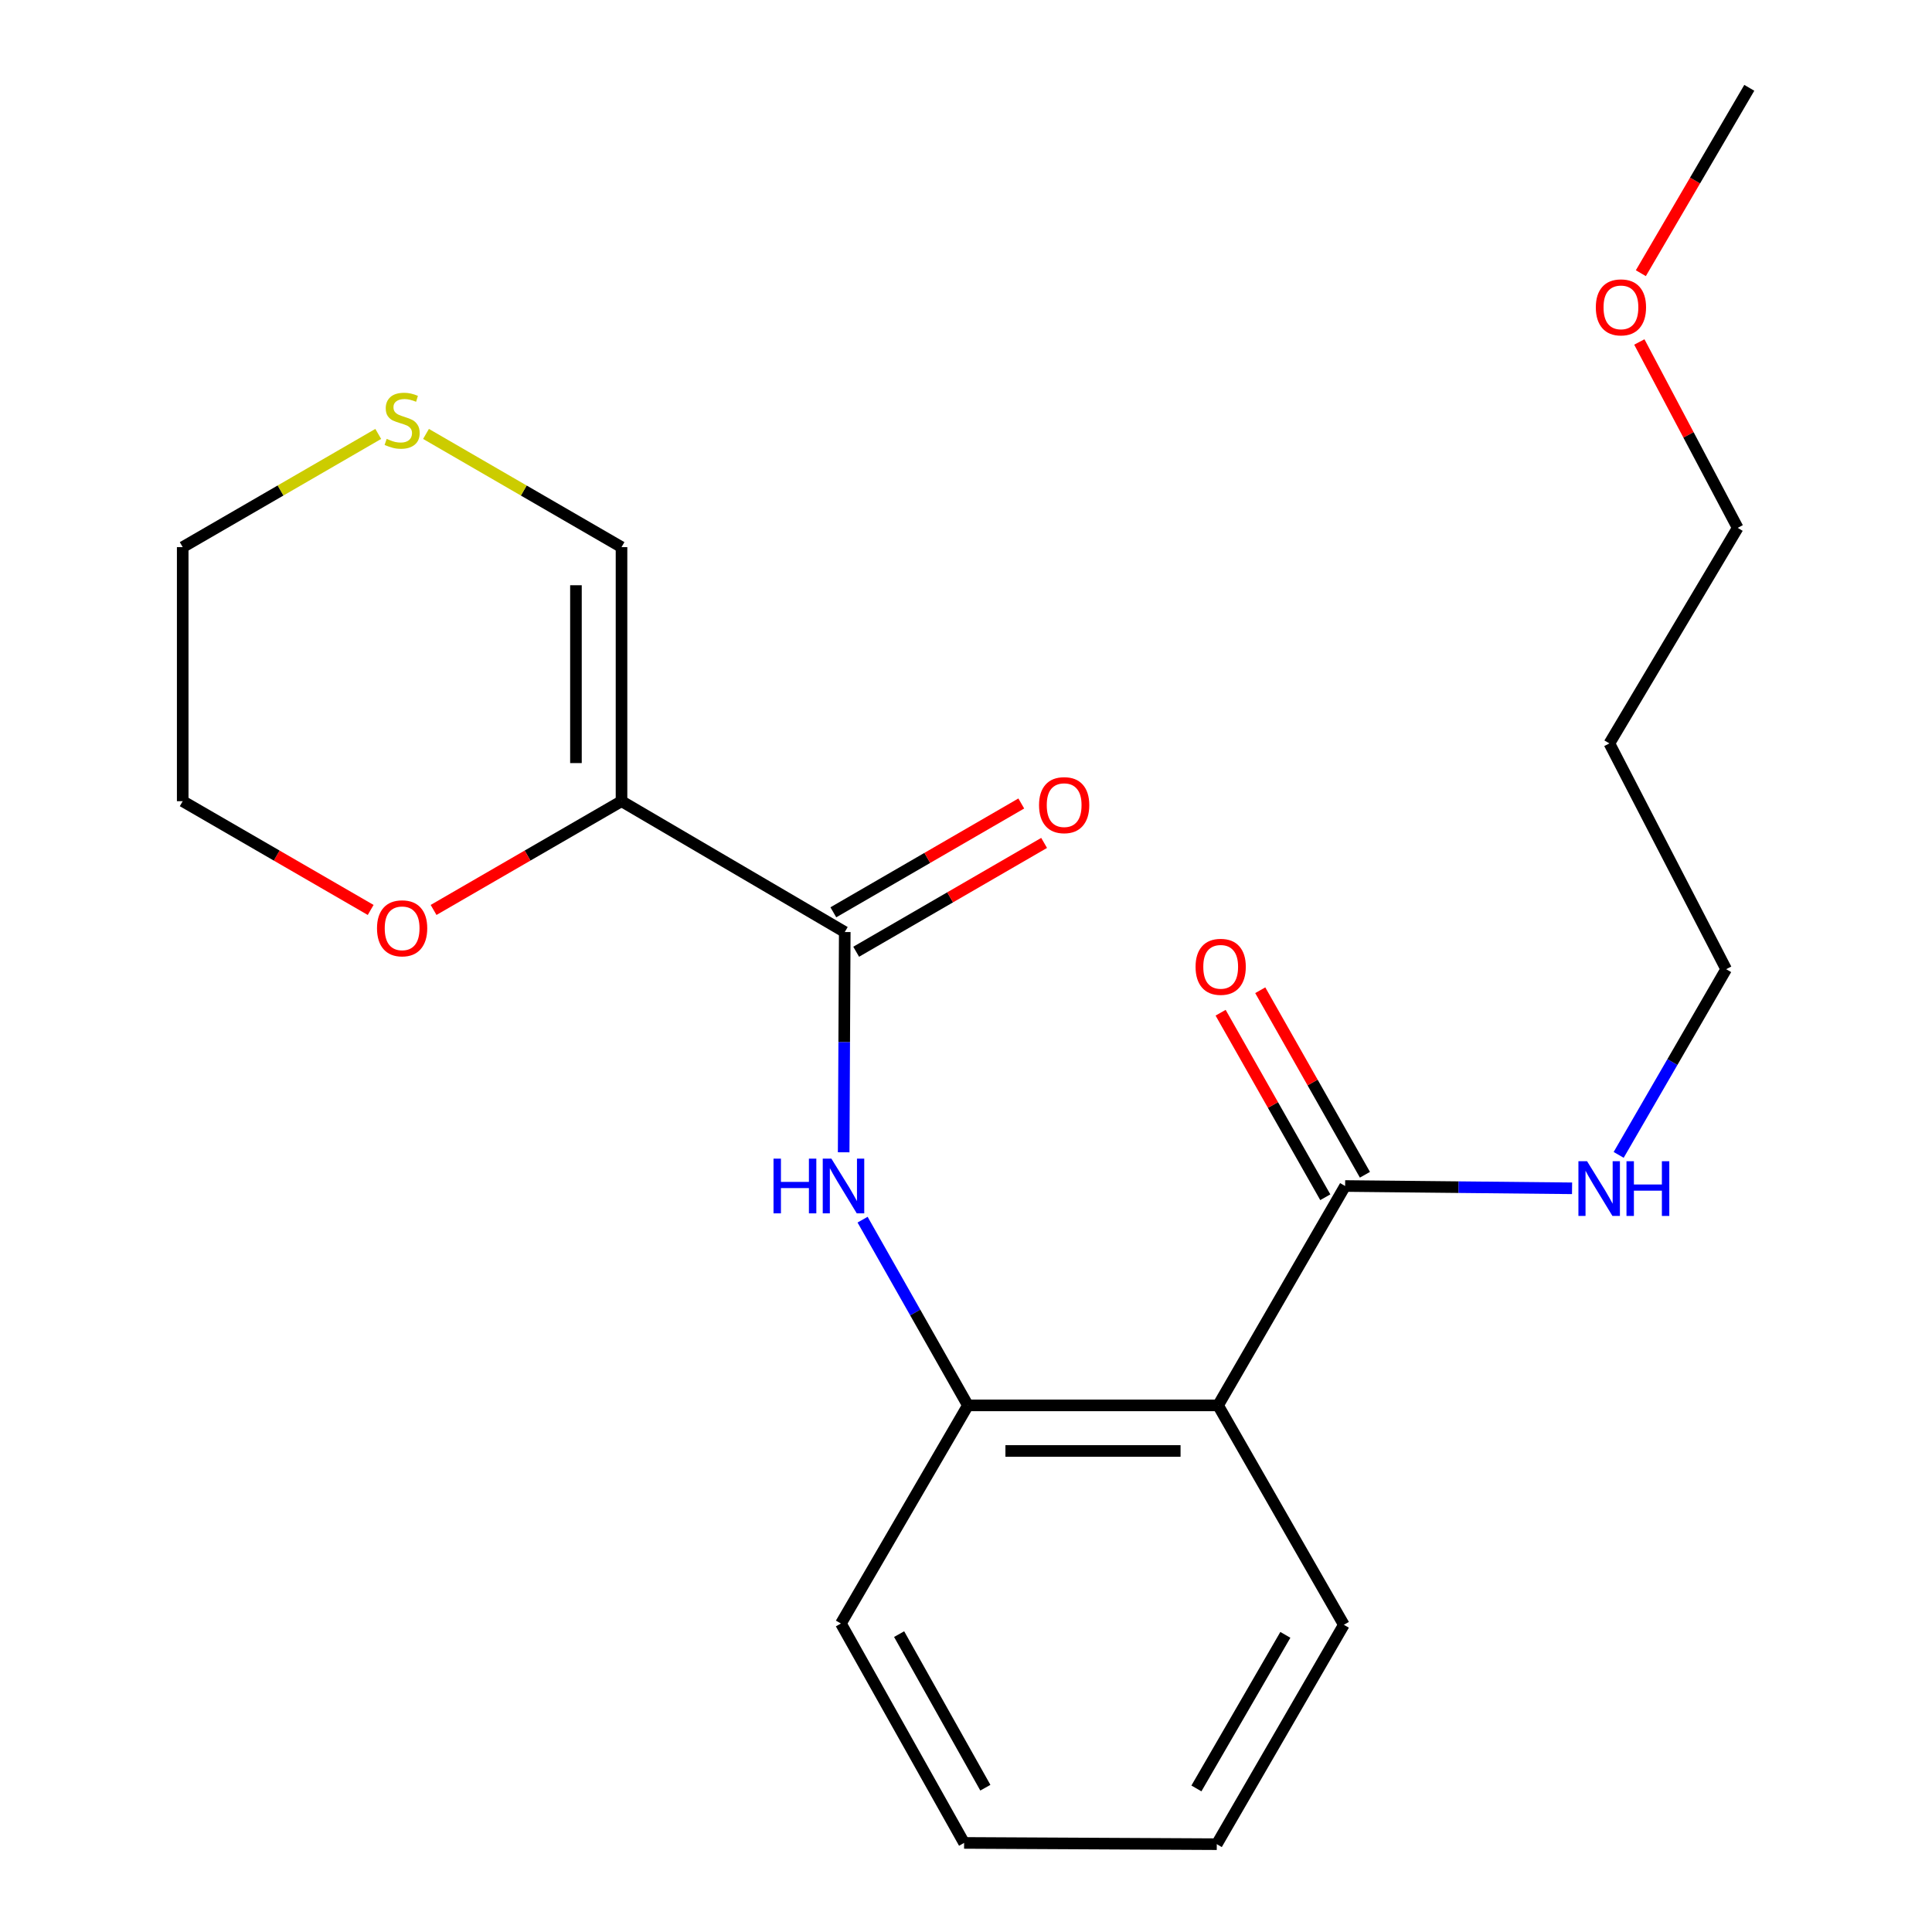 <?xml version='1.0' encoding='iso-8859-1'?>
<svg version='1.1' baseProfile='full'
              xmlns='http://www.w3.org/2000/svg'
                      xmlns:rdkit='http://www.rdkit.org/xml'
                      xmlns:xlink='http://www.w3.org/1999/xlink'
                  xml:space='preserve'
width='1000px' height='1000px' viewBox='0 0 1000 1000'>
<!-- END OF HEADER -->
<rect style='opacity:1.0;fill:#FFFFFF;stroke:none' width='1000' height='1000' x='0' y='0'> </rect>
<path class='bond-0' d='M 321.696,414.694 L 437.246,482.415' style='fill:none;fill-rule:evenodd;stroke:#000000;stroke-width:6px;stroke-linecap:butt;stroke-linejoin:miter;stroke-opacity:1' />
<path class='bond-5' d='M 321.696,414.694 L 321.696,283.197' style='fill:none;fill-rule:evenodd;stroke:#000000;stroke-width:6px;stroke-linecap:butt;stroke-linejoin:miter;stroke-opacity:1' />
<path class='bond-5' d='M 298.109,394.97 L 298.109,302.922' style='fill:none;fill-rule:evenodd;stroke:#000000;stroke-width:6px;stroke-linecap:butt;stroke-linejoin:miter;stroke-opacity:1' />
<path class='bond-6' d='M 321.696,414.694 L 273.057,442.841' style='fill:none;fill-rule:evenodd;stroke:#000000;stroke-width:6px;stroke-linecap:butt;stroke-linejoin:miter;stroke-opacity:1' />
<path class='bond-6' d='M 273.057,442.841 L 224.419,470.989' style='fill:none;fill-rule:evenodd;stroke:#FF0000;stroke-width:6px;stroke-linecap:butt;stroke-linejoin:miter;stroke-opacity:1' />
<path class='bond-2' d='M 437.246,482.415 L 436.962,539.42' style='fill:none;fill-rule:evenodd;stroke:#000000;stroke-width:6px;stroke-linecap:butt;stroke-linejoin:miter;stroke-opacity:1' />
<path class='bond-2' d='M 436.962,539.42 L 436.678,596.426' style='fill:none;fill-rule:evenodd;stroke:#0000FF;stroke-width:6px;stroke-linecap:butt;stroke-linejoin:miter;stroke-opacity:1' />
<path class='bond-8' d='M 443.155,492.621 L 491.794,464.457' style='fill:none;fill-rule:evenodd;stroke:#000000;stroke-width:6px;stroke-linecap:butt;stroke-linejoin:miter;stroke-opacity:1' />
<path class='bond-8' d='M 491.794,464.457 L 540.433,436.293' style='fill:none;fill-rule:evenodd;stroke:#FF0000;stroke-width:6px;stroke-linecap:butt;stroke-linejoin:miter;stroke-opacity:1' />
<path class='bond-8' d='M 431.336,472.209 L 479.975,444.045' style='fill:none;fill-rule:evenodd;stroke:#000000;stroke-width:6px;stroke-linecap:butt;stroke-linejoin:miter;stroke-opacity:1' />
<path class='bond-8' d='M 479.975,444.045 L 528.613,415.881' style='fill:none;fill-rule:evenodd;stroke:#FF0000;stroke-width:6px;stroke-linecap:butt;stroke-linejoin:miter;stroke-opacity:1' />
<path class='bond-1' d='M 630.475,727.43 L 500.983,727.43' style='fill:none;fill-rule:evenodd;stroke:#000000;stroke-width:6px;stroke-linecap:butt;stroke-linejoin:miter;stroke-opacity:1' />
<path class='bond-1' d='M 611.051,751.017 L 520.407,751.017' style='fill:none;fill-rule:evenodd;stroke:#000000;stroke-width:6px;stroke-linecap:butt;stroke-linejoin:miter;stroke-opacity:1' />
<path class='bond-4' d='M 630.475,727.43 L 696.23,613.872' style='fill:none;fill-rule:evenodd;stroke:#000000;stroke-width:6px;stroke-linecap:butt;stroke-linejoin:miter;stroke-opacity:1' />
<path class='bond-11' d='M 630.475,727.43 L 695.575,840.988' style='fill:none;fill-rule:evenodd;stroke:#000000;stroke-width:6px;stroke-linecap:butt;stroke-linejoin:miter;stroke-opacity:1' />
<path class='bond-3' d='M 446.471,631.296 L 473.727,679.363' style='fill:none;fill-rule:evenodd;stroke:#0000FF;stroke-width:6px;stroke-linecap:butt;stroke-linejoin:miter;stroke-opacity:1' />
<path class='bond-3' d='M 473.727,679.363 L 500.983,727.43' style='fill:none;fill-rule:evenodd;stroke:#000000;stroke-width:6px;stroke-linecap:butt;stroke-linejoin:miter;stroke-opacity:1' />
<path class='bond-13' d='M 500.983,727.43 L 435.254,840.333' style='fill:none;fill-rule:evenodd;stroke:#000000;stroke-width:6px;stroke-linecap:butt;stroke-linejoin:miter;stroke-opacity:1' />
<path class='bond-9' d='M 706.488,608.053 L 679.397,560.299' style='fill:none;fill-rule:evenodd;stroke:#000000;stroke-width:6px;stroke-linecap:butt;stroke-linejoin:miter;stroke-opacity:1' />
<path class='bond-9' d='M 679.397,560.299 L 652.307,512.545' style='fill:none;fill-rule:evenodd;stroke:#FF0000;stroke-width:6px;stroke-linecap:butt;stroke-linejoin:miter;stroke-opacity:1' />
<path class='bond-9' d='M 685.972,619.691 L 658.881,571.937' style='fill:none;fill-rule:evenodd;stroke:#000000;stroke-width:6px;stroke-linecap:butt;stroke-linejoin:miter;stroke-opacity:1' />
<path class='bond-9' d='M 658.881,571.937 L 631.791,524.183' style='fill:none;fill-rule:evenodd;stroke:#FF0000;stroke-width:6px;stroke-linecap:butt;stroke-linejoin:miter;stroke-opacity:1' />
<path class='bond-10' d='M 696.23,613.872 L 754.964,614.469' style='fill:none;fill-rule:evenodd;stroke:#000000;stroke-width:6px;stroke-linecap:butt;stroke-linejoin:miter;stroke-opacity:1' />
<path class='bond-10' d='M 754.964,614.469 L 813.699,615.066' style='fill:none;fill-rule:evenodd;stroke:#0000FF;stroke-width:6px;stroke-linecap:butt;stroke-linejoin:miter;stroke-opacity:1' />
<path class='bond-7' d='M 321.696,283.197 L 271.098,253.898' style='fill:none;fill-rule:evenodd;stroke:#000000;stroke-width:6px;stroke-linecap:butt;stroke-linejoin:miter;stroke-opacity:1' />
<path class='bond-7' d='M 271.098,253.898 L 220.499,224.6' style='fill:none;fill-rule:evenodd;stroke:#CCCC00;stroke-width:6px;stroke-linecap:butt;stroke-linejoin:miter;stroke-opacity:1' />
<path class='bond-16' d='M 191.858,470.989 L 143.213,442.842' style='fill:none;fill-rule:evenodd;stroke:#FF0000;stroke-width:6px;stroke-linecap:butt;stroke-linejoin:miter;stroke-opacity:1' />
<path class='bond-16' d='M 143.213,442.842 L 94.568,414.694' style='fill:none;fill-rule:evenodd;stroke:#000000;stroke-width:6px;stroke-linecap:butt;stroke-linejoin:miter;stroke-opacity:1' />
<path class='bond-22' d='M 195.778,224.599 L 145.173,253.898' style='fill:none;fill-rule:evenodd;stroke:#CCCC00;stroke-width:6px;stroke-linecap:butt;stroke-linejoin:miter;stroke-opacity:1' />
<path class='bond-22' d='M 145.173,253.898 L 94.568,283.197' style='fill:none;fill-rule:evenodd;stroke:#000000;stroke-width:6px;stroke-linecap:butt;stroke-linejoin:miter;stroke-opacity:1' />
<path class='bond-17' d='M 837.821,597.769 L 865.638,549.71' style='fill:none;fill-rule:evenodd;stroke:#0000FF;stroke-width:6px;stroke-linecap:butt;stroke-linejoin:miter;stroke-opacity:1' />
<path class='bond-17' d='M 865.638,549.71 L 893.455,501.651' style='fill:none;fill-rule:evenodd;stroke:#000000;stroke-width:6px;stroke-linecap:butt;stroke-linejoin:miter;stroke-opacity:1' />
<path class='bond-23' d='M 695.575,840.988 L 629.806,954.545' style='fill:none;fill-rule:evenodd;stroke:#000000;stroke-width:6px;stroke-linecap:butt;stroke-linejoin:miter;stroke-opacity:1' />
<path class='bond-23' d='M 665.299,846.2 L 619.261,925.691' style='fill:none;fill-rule:evenodd;stroke:#000000;stroke-width:6px;stroke-linecap:butt;stroke-linejoin:miter;stroke-opacity:1' />
<path class='bond-12' d='M 833.021,384.791 L 893.455,501.651' style='fill:none;fill-rule:evenodd;stroke:#000000;stroke-width:6px;stroke-linecap:butt;stroke-linejoin:miter;stroke-opacity:1' />
<path class='bond-18' d='M 833.021,384.791 L 899.431,273.225' style='fill:none;fill-rule:evenodd;stroke:#000000;stroke-width:6px;stroke-linecap:butt;stroke-linejoin:miter;stroke-opacity:1' />
<path class='bond-21' d='M 435.254,840.333 L 499.017,953.89' style='fill:none;fill-rule:evenodd;stroke:#000000;stroke-width:6px;stroke-linecap:butt;stroke-linejoin:miter;stroke-opacity:1' />
<path class='bond-21' d='M 465.385,845.818 L 510.019,925.308' style='fill:none;fill-rule:evenodd;stroke:#000000;stroke-width:6px;stroke-linecap:butt;stroke-linejoin:miter;stroke-opacity:1' />
<path class='bond-14' d='M 848.515,177.003 L 873.973,225.114' style='fill:none;fill-rule:evenodd;stroke:#FF0000;stroke-width:6px;stroke-linecap:butt;stroke-linejoin:miter;stroke-opacity:1' />
<path class='bond-14' d='M 873.973,225.114 L 899.431,273.225' style='fill:none;fill-rule:evenodd;stroke:#000000;stroke-width:6px;stroke-linecap:butt;stroke-linejoin:miter;stroke-opacity:1' />
<path class='bond-19' d='M 849.298,141.403 L 877.365,93.429' style='fill:none;fill-rule:evenodd;stroke:#FF0000;stroke-width:6px;stroke-linecap:butt;stroke-linejoin:miter;stroke-opacity:1' />
<path class='bond-19' d='M 877.365,93.429 L 905.432,45.455' style='fill:none;fill-rule:evenodd;stroke:#000000;stroke-width:6px;stroke-linecap:butt;stroke-linejoin:miter;stroke-opacity:1' />
<path class='bond-15' d='M 94.568,283.197 L 94.568,414.694' style='fill:none;fill-rule:evenodd;stroke:#000000;stroke-width:6px;stroke-linecap:butt;stroke-linejoin:miter;stroke-opacity:1' />
<path class='bond-20' d='M 629.806,954.545 L 499.017,953.89' style='fill:none;fill-rule:evenodd;stroke:#000000;stroke-width:6px;stroke-linecap:butt;stroke-linejoin:miter;stroke-opacity:1' />
<path  class='atom-3' d='M 400.371 599.712
L 404.211 599.712
L 404.211 611.752
L 418.691 611.752
L 418.691 599.712
L 422.531 599.712
L 422.531 628.032
L 418.691 628.032
L 418.691 614.952
L 404.211 614.952
L 404.211 628.032
L 400.371 628.032
L 400.371 599.712
' fill='#0000FF'/>
<path  class='atom-3' d='M 430.331 599.712
L 439.611 614.712
Q 440.531 616.192, 442.011 618.872
Q 443.491 621.552, 443.571 621.712
L 443.571 599.712
L 447.331 599.712
L 447.331 628.032
L 443.451 628.032
L 433.491 611.632
Q 432.331 609.712, 431.091 607.512
Q 429.891 605.312, 429.531 604.632
L 429.531 628.032
L 425.851 628.032
L 425.851 599.712
L 430.331 599.712
' fill='#0000FF'/>
<path  class='atom-7' d='M 195.139 480.49
Q 195.139 473.69, 198.499 469.89
Q 201.859 466.09, 208.139 466.09
Q 214.419 466.09, 217.779 469.89
Q 221.139 473.69, 221.139 480.49
Q 221.139 487.37, 217.739 491.29
Q 214.339 495.17, 208.139 495.17
Q 201.899 495.17, 198.499 491.29
Q 195.139 487.41, 195.139 480.49
M 208.139 491.97
Q 212.459 491.97, 214.779 489.09
Q 217.139 486.17, 217.139 480.49
Q 217.139 474.93, 214.779 472.13
Q 212.459 469.29, 208.139 469.29
Q 203.819 469.29, 201.459 472.09
Q 199.139 474.89, 199.139 480.49
Q 199.139 486.21, 201.459 489.09
Q 203.819 491.97, 208.139 491.97
' fill='#FF0000'/>
<path  class='atom-8' d='M 200.139 227.162
Q 200.459 227.282, 201.779 227.842
Q 203.099 228.402, 204.539 228.762
Q 206.019 229.082, 207.459 229.082
Q 210.139 229.082, 211.699 227.802
Q 213.259 226.482, 213.259 224.202
Q 213.259 222.642, 212.459 221.682
Q 211.699 220.722, 210.499 220.202
Q 209.299 219.682, 207.299 219.082
Q 204.779 218.322, 203.259 217.602
Q 201.779 216.882, 200.699 215.362
Q 199.659 213.842, 199.659 211.282
Q 199.659 207.722, 202.059 205.522
Q 204.499 203.322, 209.299 203.322
Q 212.579 203.322, 216.299 204.882
L 215.379 207.962
Q 211.979 206.562, 209.419 206.562
Q 206.659 206.562, 205.139 207.722
Q 203.619 208.842, 203.659 210.802
Q 203.659 212.322, 204.419 213.242
Q 205.219 214.162, 206.339 214.682
Q 207.499 215.202, 209.419 215.802
Q 211.979 216.602, 213.499 217.402
Q 215.019 218.202, 216.099 219.842
Q 217.219 221.442, 217.219 224.202
Q 217.219 228.122, 214.579 230.242
Q 211.979 232.322, 207.619 232.322
Q 205.099 232.322, 203.179 231.762
Q 201.299 231.242, 199.059 230.322
L 200.139 227.162
' fill='#CCCC00'/>
<path  class='atom-9' d='M 537.804 416.74
Q 537.804 409.94, 541.164 406.14
Q 544.524 402.34, 550.804 402.34
Q 557.084 402.34, 560.444 406.14
Q 563.804 409.94, 563.804 416.74
Q 563.804 423.62, 560.404 427.54
Q 557.004 431.42, 550.804 431.42
Q 544.564 431.42, 541.164 427.54
Q 537.804 423.66, 537.804 416.74
M 550.804 428.22
Q 555.124 428.22, 557.444 425.34
Q 559.804 422.42, 559.804 416.74
Q 559.804 411.18, 557.444 408.38
Q 555.124 405.54, 550.804 405.54
Q 546.484 405.54, 544.124 408.34
Q 541.804 411.14, 541.804 416.74
Q 541.804 422.46, 544.124 425.34
Q 546.484 428.22, 550.804 428.22
' fill='#FF0000'/>
<path  class='atom-10' d='M 618.824 500.421
Q 618.824 493.621, 622.184 489.821
Q 625.544 486.021, 631.824 486.021
Q 638.104 486.021, 641.464 489.821
Q 644.824 493.621, 644.824 500.421
Q 644.824 507.301, 641.424 511.221
Q 638.024 515.101, 631.824 515.101
Q 625.584 515.101, 622.184 511.221
Q 618.824 507.341, 618.824 500.421
M 631.824 511.901
Q 636.144 511.901, 638.464 509.021
Q 640.824 506.101, 640.824 500.421
Q 640.824 494.861, 638.464 492.061
Q 636.144 489.221, 631.824 489.221
Q 627.504 489.221, 625.144 492.021
Q 622.824 494.821, 622.824 500.421
Q 622.824 506.141, 625.144 509.021
Q 627.504 511.901, 631.824 511.901
' fill='#FF0000'/>
<path  class='atom-11' d='M 821.467 601.049
L 830.747 616.049
Q 831.667 617.529, 833.147 620.209
Q 834.627 622.889, 834.707 623.049
L 834.707 601.049
L 838.467 601.049
L 838.467 629.369
L 834.587 629.369
L 824.627 612.969
Q 823.467 611.049, 822.227 608.849
Q 821.027 606.649, 820.667 605.969
L 820.667 629.369
L 816.987 629.369
L 816.987 601.049
L 821.467 601.049
' fill='#0000FF'/>
<path  class='atom-11' d='M 841.867 601.049
L 845.707 601.049
L 845.707 613.089
L 860.187 613.089
L 860.187 601.049
L 864.027 601.049
L 864.027 629.369
L 860.187 629.369
L 860.187 616.289
L 845.707 616.289
L 845.707 629.369
L 841.867 629.369
L 841.867 601.049
' fill='#0000FF'/>
<path  class='atom-15' d='M 825.996 159.092
Q 825.996 152.292, 829.356 148.492
Q 832.716 144.692, 838.996 144.692
Q 845.276 144.692, 848.636 148.492
Q 851.996 152.292, 851.996 159.092
Q 851.996 165.972, 848.596 169.892
Q 845.196 173.772, 838.996 173.772
Q 832.756 173.772, 829.356 169.892
Q 825.996 166.012, 825.996 159.092
M 838.996 170.572
Q 843.316 170.572, 845.636 167.692
Q 847.996 164.772, 847.996 159.092
Q 847.996 153.532, 845.636 150.732
Q 843.316 147.892, 838.996 147.892
Q 834.676 147.892, 832.316 150.692
Q 829.996 153.492, 829.996 159.092
Q 829.996 164.812, 832.316 167.692
Q 834.676 170.572, 838.996 170.572
' fill='#FF0000'/>
</svg>
